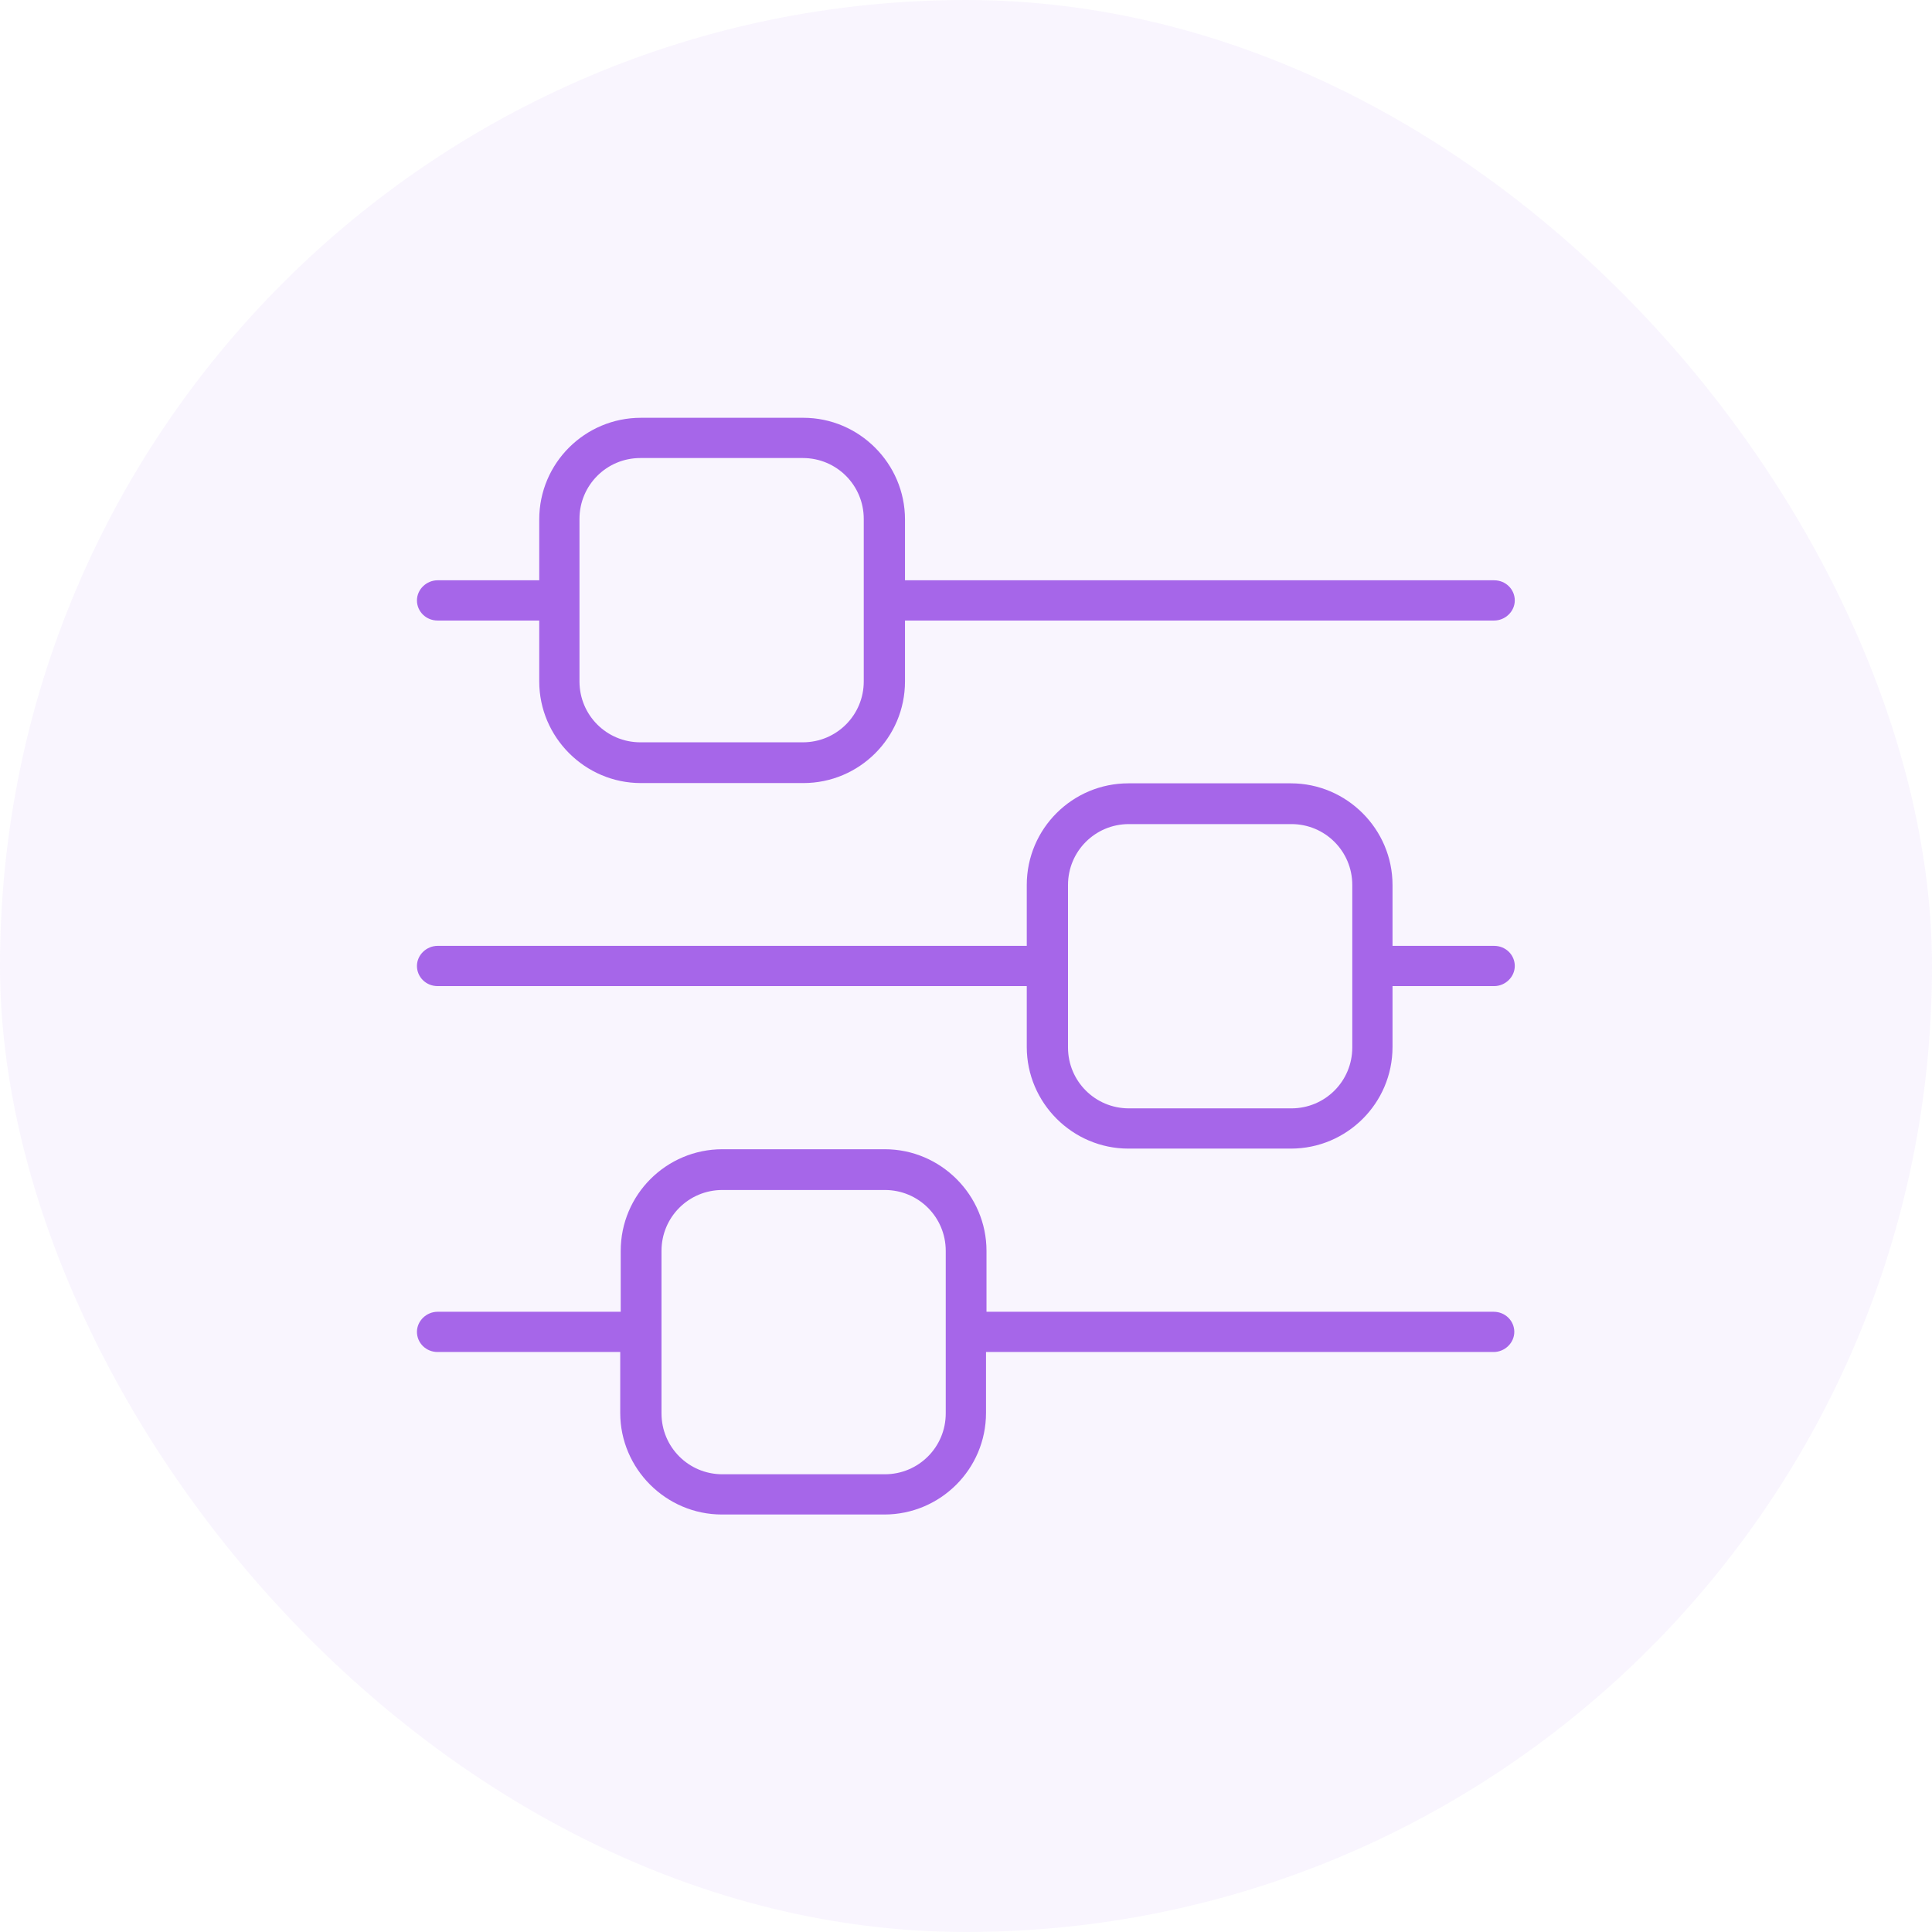 <svg xmlns="http://www.w3.org/2000/svg" width="64" height="64" viewBox="0 0 64 64" fill="none"><rect width="64" height="64" rx="32" fill="#A666E9" fill-opacity="0.07"></rect><path d="M14.496 20.556H17.863V22.573C17.863 24.423 19.379 25.94 21.229 25.94H26.613C28.462 25.94 29.979 24.44 29.979 22.573V20.556H49.496C49.862 20.556 50.179 20.256 50.179 19.89C50.179 19.523 49.879 19.223 49.496 19.223H29.979V17.206C29.979 15.357 28.462 13.84 26.613 13.84H21.229C19.379 13.84 17.863 15.34 17.863 17.206V19.223H14.496C14.129 19.223 13.812 19.523 13.812 19.89C13.812 20.256 14.113 20.556 14.496 20.556ZM19.196 17.19C19.196 16.073 20.096 15.173 21.212 15.173H26.596C27.712 15.173 28.613 16.073 28.613 17.19V22.573C28.613 23.69 27.712 24.59 26.596 24.59H21.212C20.096 24.59 19.196 23.69 19.196 22.573V17.19Z" fill="#A666E9"></path><path d="M49.496 43.454H32.679V41.437C32.679 39.587 31.163 38.07 29.312 38.07H23.929C22.079 38.07 20.562 39.57 20.562 41.437V43.454H14.496C14.129 43.454 13.812 43.754 13.812 44.12C13.812 44.487 14.113 44.787 14.496 44.787H20.546V46.804C20.546 48.654 22.062 50.17 23.913 50.17H29.296C31.146 50.17 32.663 48.67 32.663 46.804V44.787H49.479C49.846 44.787 50.163 44.487 50.163 44.12C50.163 43.754 49.862 43.454 49.479 43.454H49.496ZM31.329 46.82C31.329 47.937 30.429 48.837 29.312 48.837H23.929C22.812 48.837 21.913 47.937 21.913 46.82V41.437C21.913 40.32 22.812 39.42 23.929 39.42H29.312C30.429 39.42 31.329 40.32 31.329 41.437V46.82Z" fill="#A666E9"></path><path d="M49.496 31.333H46.129V29.316C46.129 27.466 44.612 25.949 42.763 25.949H37.379C35.529 25.949 34.013 27.449 34.013 29.316V31.333H14.496C14.129 31.333 13.812 31.633 13.812 31.999C13.812 32.366 14.113 32.666 14.496 32.666H34.013V34.683C34.013 36.533 35.529 38.049 37.379 38.049H42.763C44.612 38.049 46.129 36.549 46.129 34.683V32.666H49.496C49.862 32.666 50.179 32.366 50.179 31.999C50.179 31.633 49.879 31.333 49.496 31.333ZM44.796 34.699C44.796 35.816 43.896 36.716 42.779 36.716H37.396C36.279 36.716 35.379 35.816 35.379 34.699V29.316C35.379 28.199 36.279 27.299 37.396 27.299H42.779C43.896 27.299 44.796 28.199 44.796 29.316V34.699Z" fill="#A666E9"></path></svg>